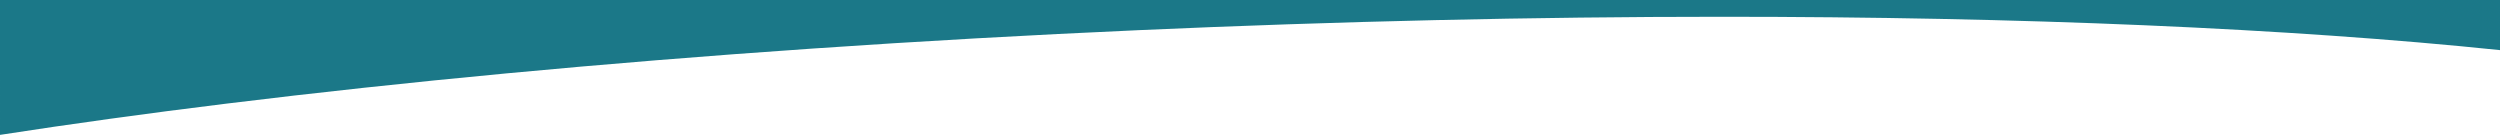 <svg xmlns="http://www.w3.org/2000/svg" width="1920" height="103.58" viewBox="0 0 1920 103.58">
  <path id="bg_courbe_bleu2" d="M10,156V117.508c161.276,16.764,367.642,25.616,597.724,25.615,143.852,0,294.286-3.449,447.124-10.251,84.395-3.756,168.792-8.516,250.845-14.146,80.123-5.5,159.219-11.911,235.092-19.057,74.524-7.02,146.957-14.843,215.285-23.253,61-7.508,119.417-15.567,173.929-24V156Z" transform="translate(1930 156) rotate(180)" fill="#1b7888"/>
</svg>
